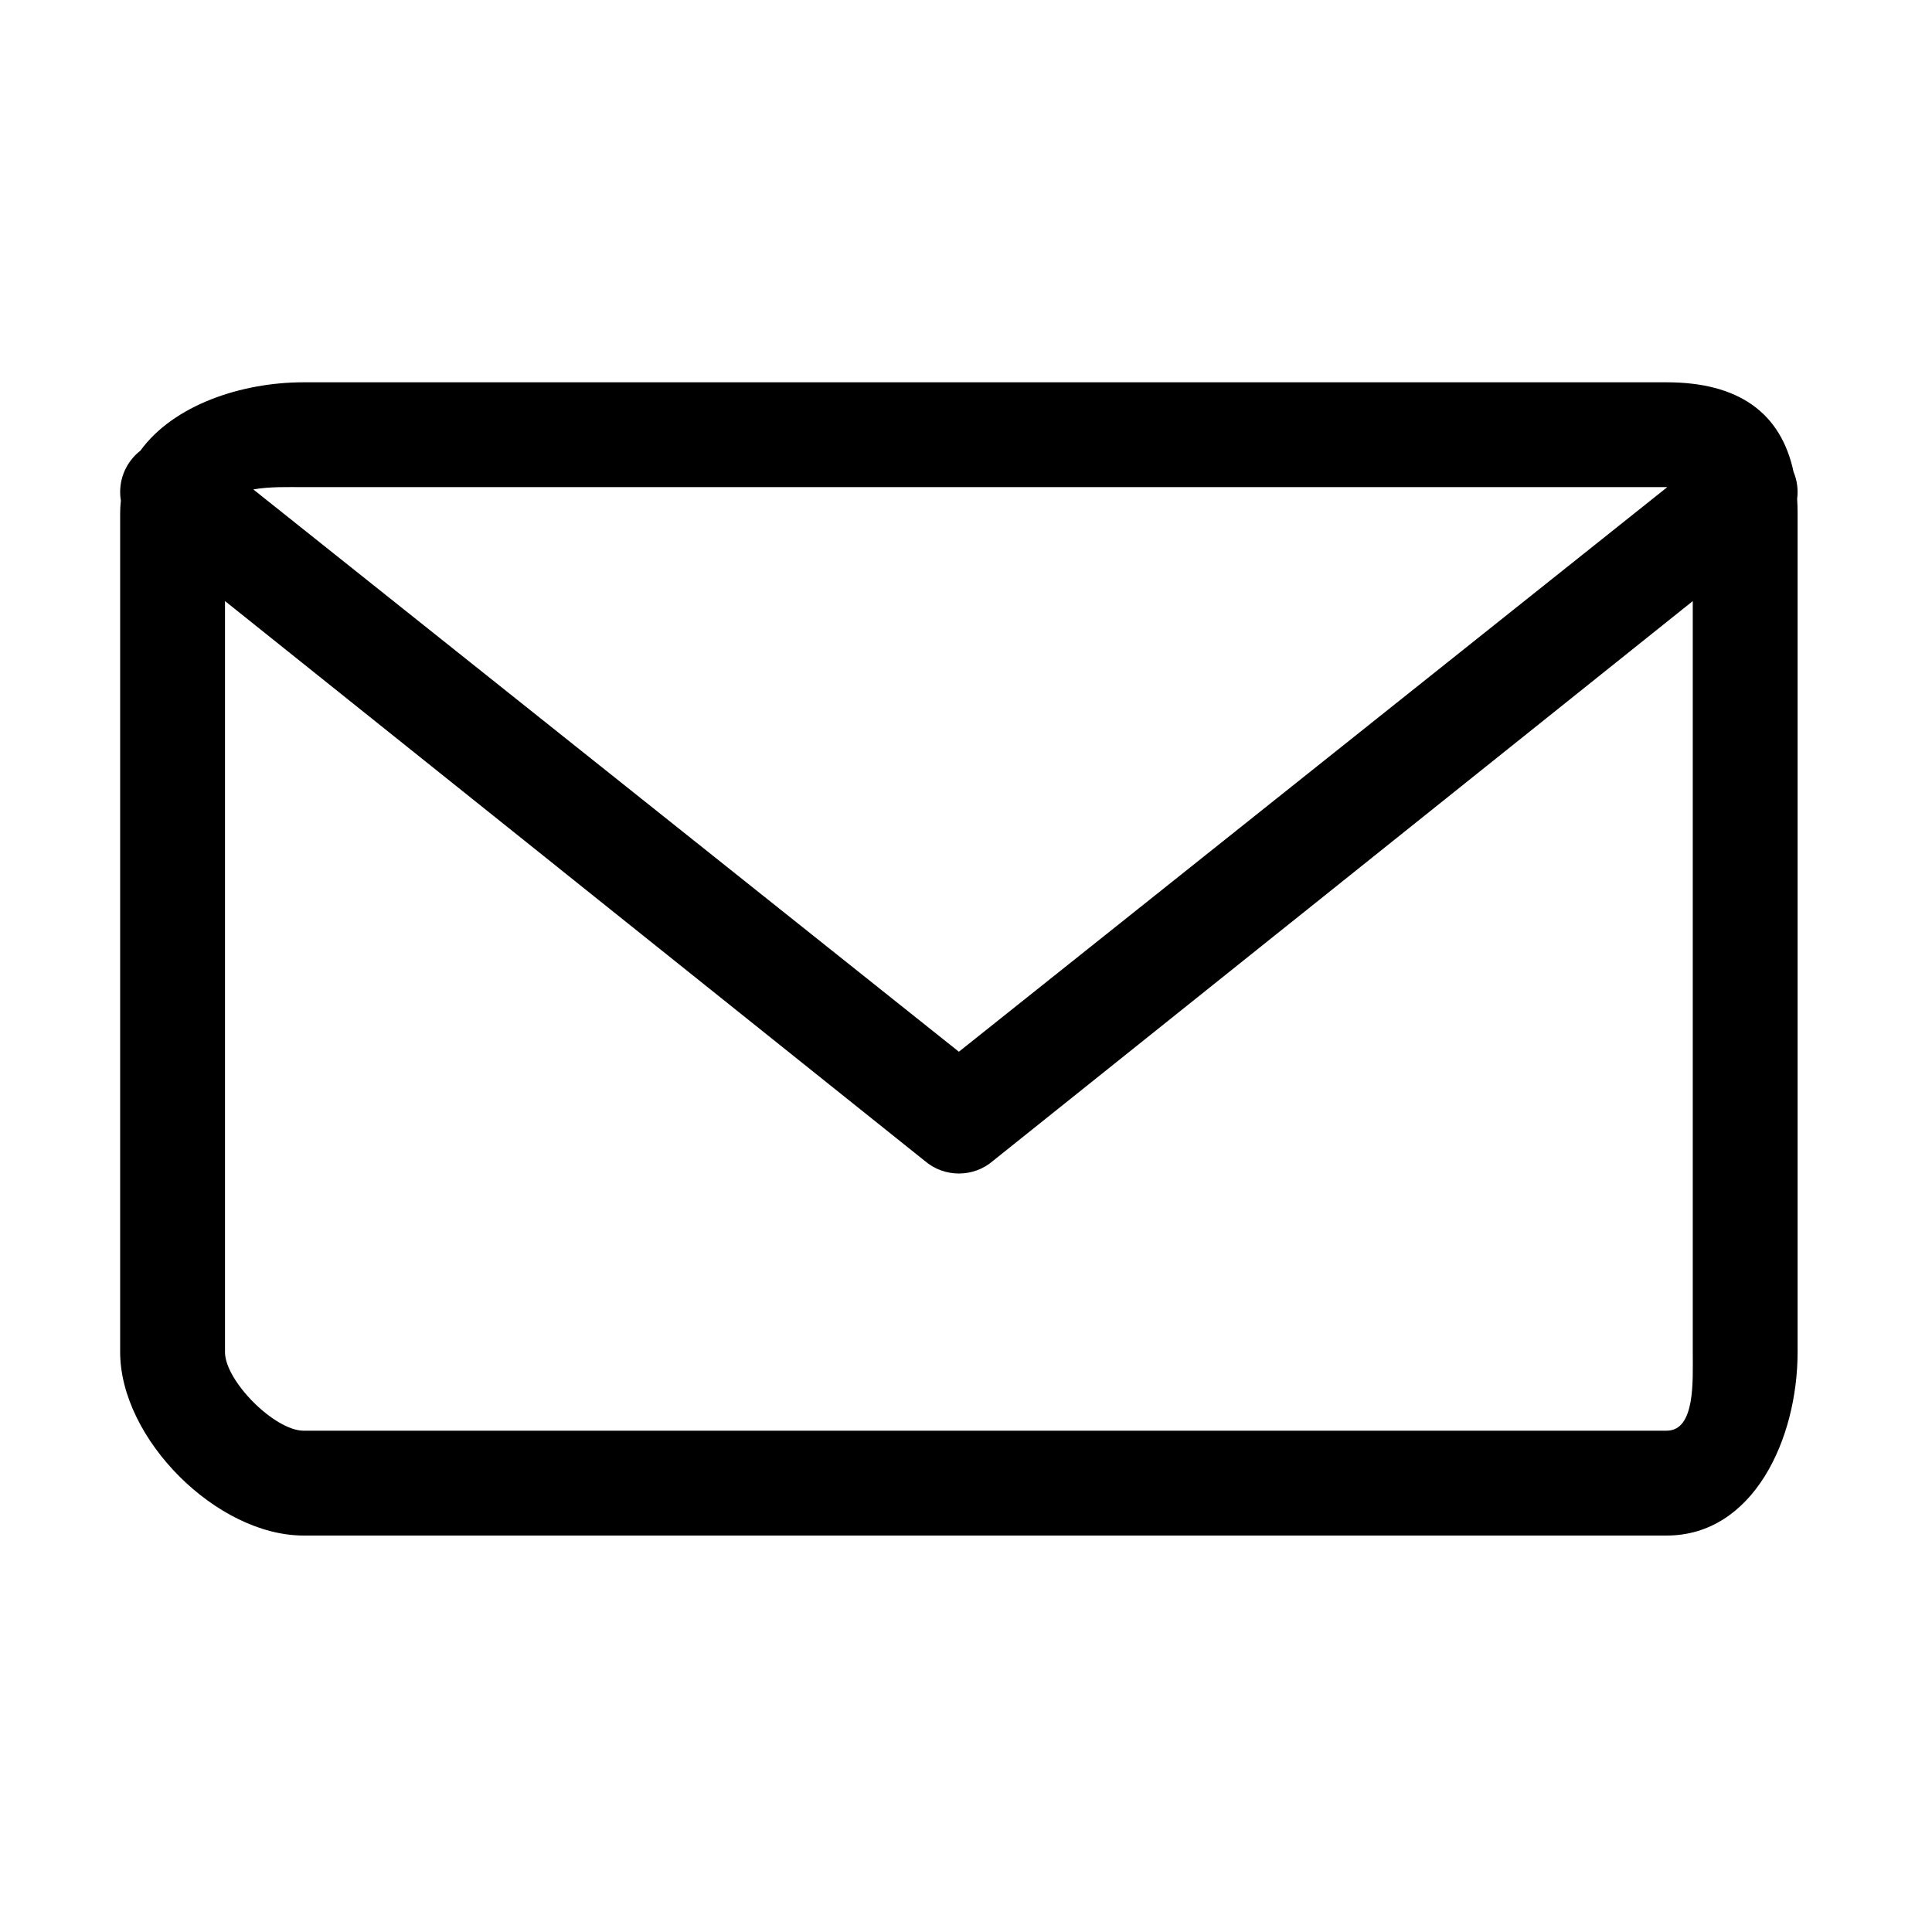 <?xml version="1.0" standalone="no"?><!DOCTYPE svg PUBLIC "-//W3C//DTD SVG 1.1//EN" "http://www.w3.org/Graphics/SVG/1.1/DTD/svg11.dtd"><svg width="64" height="64" viewBox="0 0 64 64" version="1.1" xmlns="http://www.w3.org/2000/svg" xmlns:xlink="http://www.w3.org/1999/xlink"><defs><style type="text/css"><![CDATA[
@font-face { font-family: ifont; src: url("//at.alicdn.com/t/font_1442373896_4754455.eot?#iefix") format("embedded-opentype"), url("//at.alicdn.com/t/font_1442373896_4754455.woff") format("woff"), url("//at.alicdn.com/t/font_1442373896_4754455.ttf") format("truetype"), url("//at.alicdn.com/t/font_1442373896_4754455.svg#ifont") format("svg"); }

]]></style></defs><g class="transform-group"><g transform="scale(0.062, 0.062)"><path d="M960.21 266.539c0.632-4.847 0.001-9.84-1.927-14.45-6.781-31.72-29.535-47.831-67.851-47.831L162.226 204.258c-33.455 0-69.623 12.28-87.203 36.522-1.422 1.108-2.762 2.366-3.987 3.781-5.678 6.554-7.773 15.002-6.453 22.945-0.25 2.202-0.384 4.457-0.384 6.773l0 448.128c0 46.415 51.626 98.029 98.028 98.029l728.205 0c46.415 0 70.02-51.614 70.02-98.029L960.452 274.279C960.452 271.621 960.365 269.048 960.21 266.539zM162.226 260.276l728.205 0c0.134 0 0.258-0.001 0.39-0.001l-378.497 301.66L135.355 261.503C143.942 259.916 154.484 260.276 162.226 260.276zM890.431 764.417 162.226 764.417c-15.44 0-42.012-26.556-42.012-42.011L120.215 321.149l373.77 299.017c5.265 4.568 11.804 6.838 18.34 6.838 6.537 0 13.074-2.27 18.339-6.838l373.771-299.007 0 401.248C904.436 737.862 905.887 764.417 890.431 764.417z" fill="#000000"></path></g></g></svg>